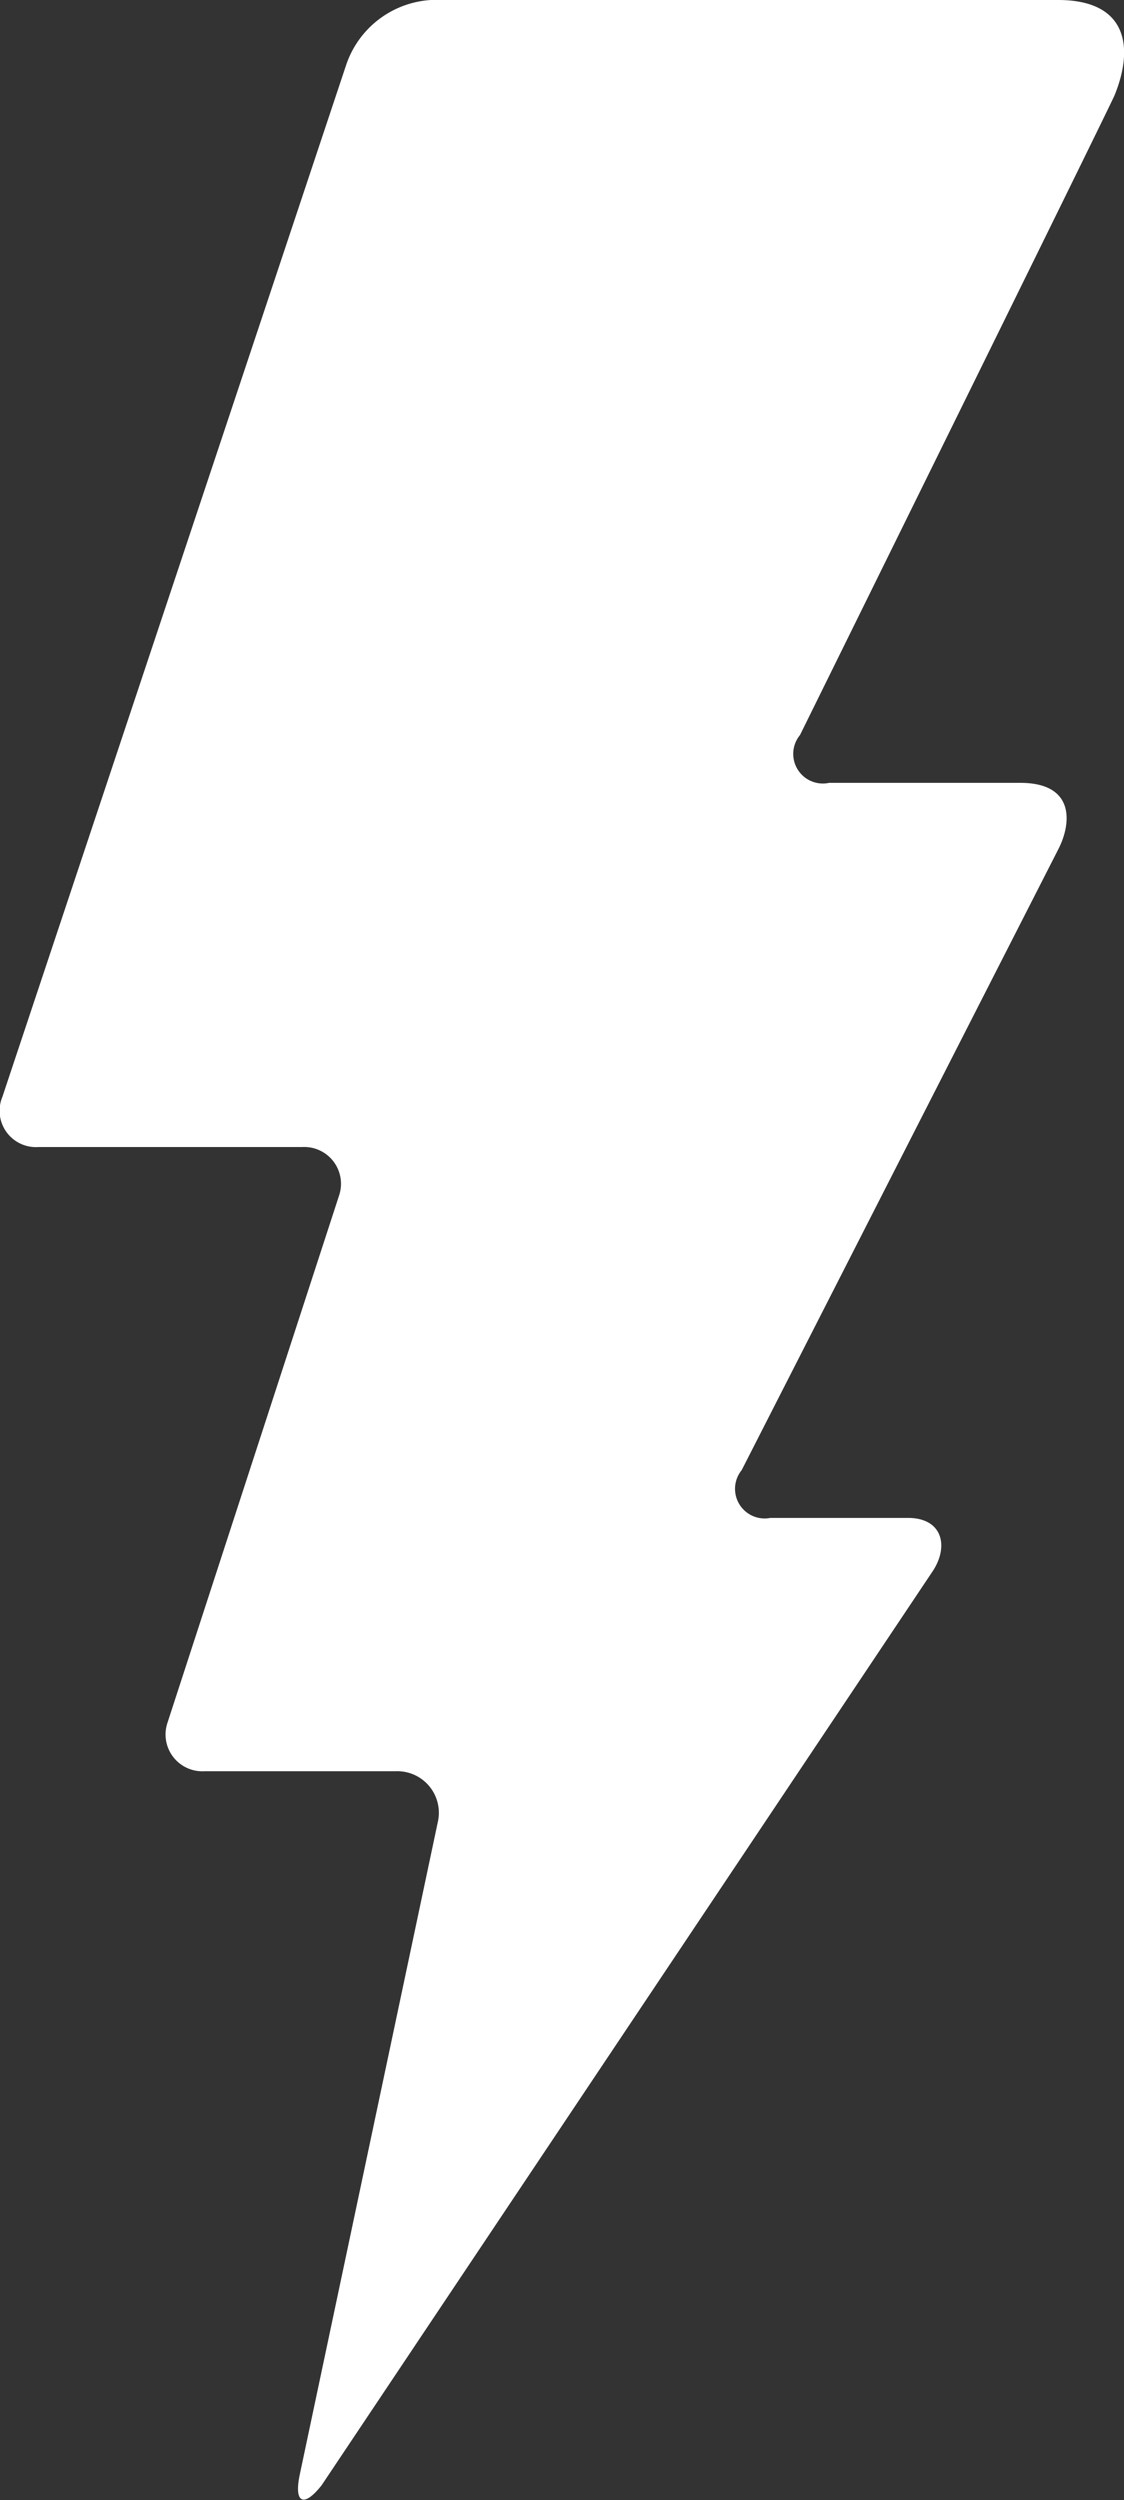 <svg xmlns="http://www.w3.org/2000/svg" viewBox="0 0 23.52 52.31"><rect x="0" y="0" width="23.52" height="52.31" fill="#333333" stroke="none"/><defs><style>.cls-1{fill:#fff;}</style></defs><title>Electricity-White</title><g id="Layer_2" data-name="Layer 2"><g id="Layer_1-2" data-name="Layer 1"><path class="cls-1" d="M9.16,38.13a.87.87,0,0,0-.88-1.07h-4a.77.77,0,0,1-.78-1L7.1,25a.77.77,0,0,0-.78-1H.8a.76.76,0,0,1-.75-1.05L7.25,1.34A2,2,0,0,1,9.26,0H22.14c1.46,0,1.59,1,1.18,2-.29.63-6.58,13.38-6.58,13.38a.62.62,0,0,0,.61,1h4c1.15,0,1.07.85.8,1.38l-6.63,13a.62.62,0,0,0,.6,1H19c.72,0,.86.59.52,1.11L6.73,52c-.37.47-.58.38-.46-.21Z"/></g></g></svg>